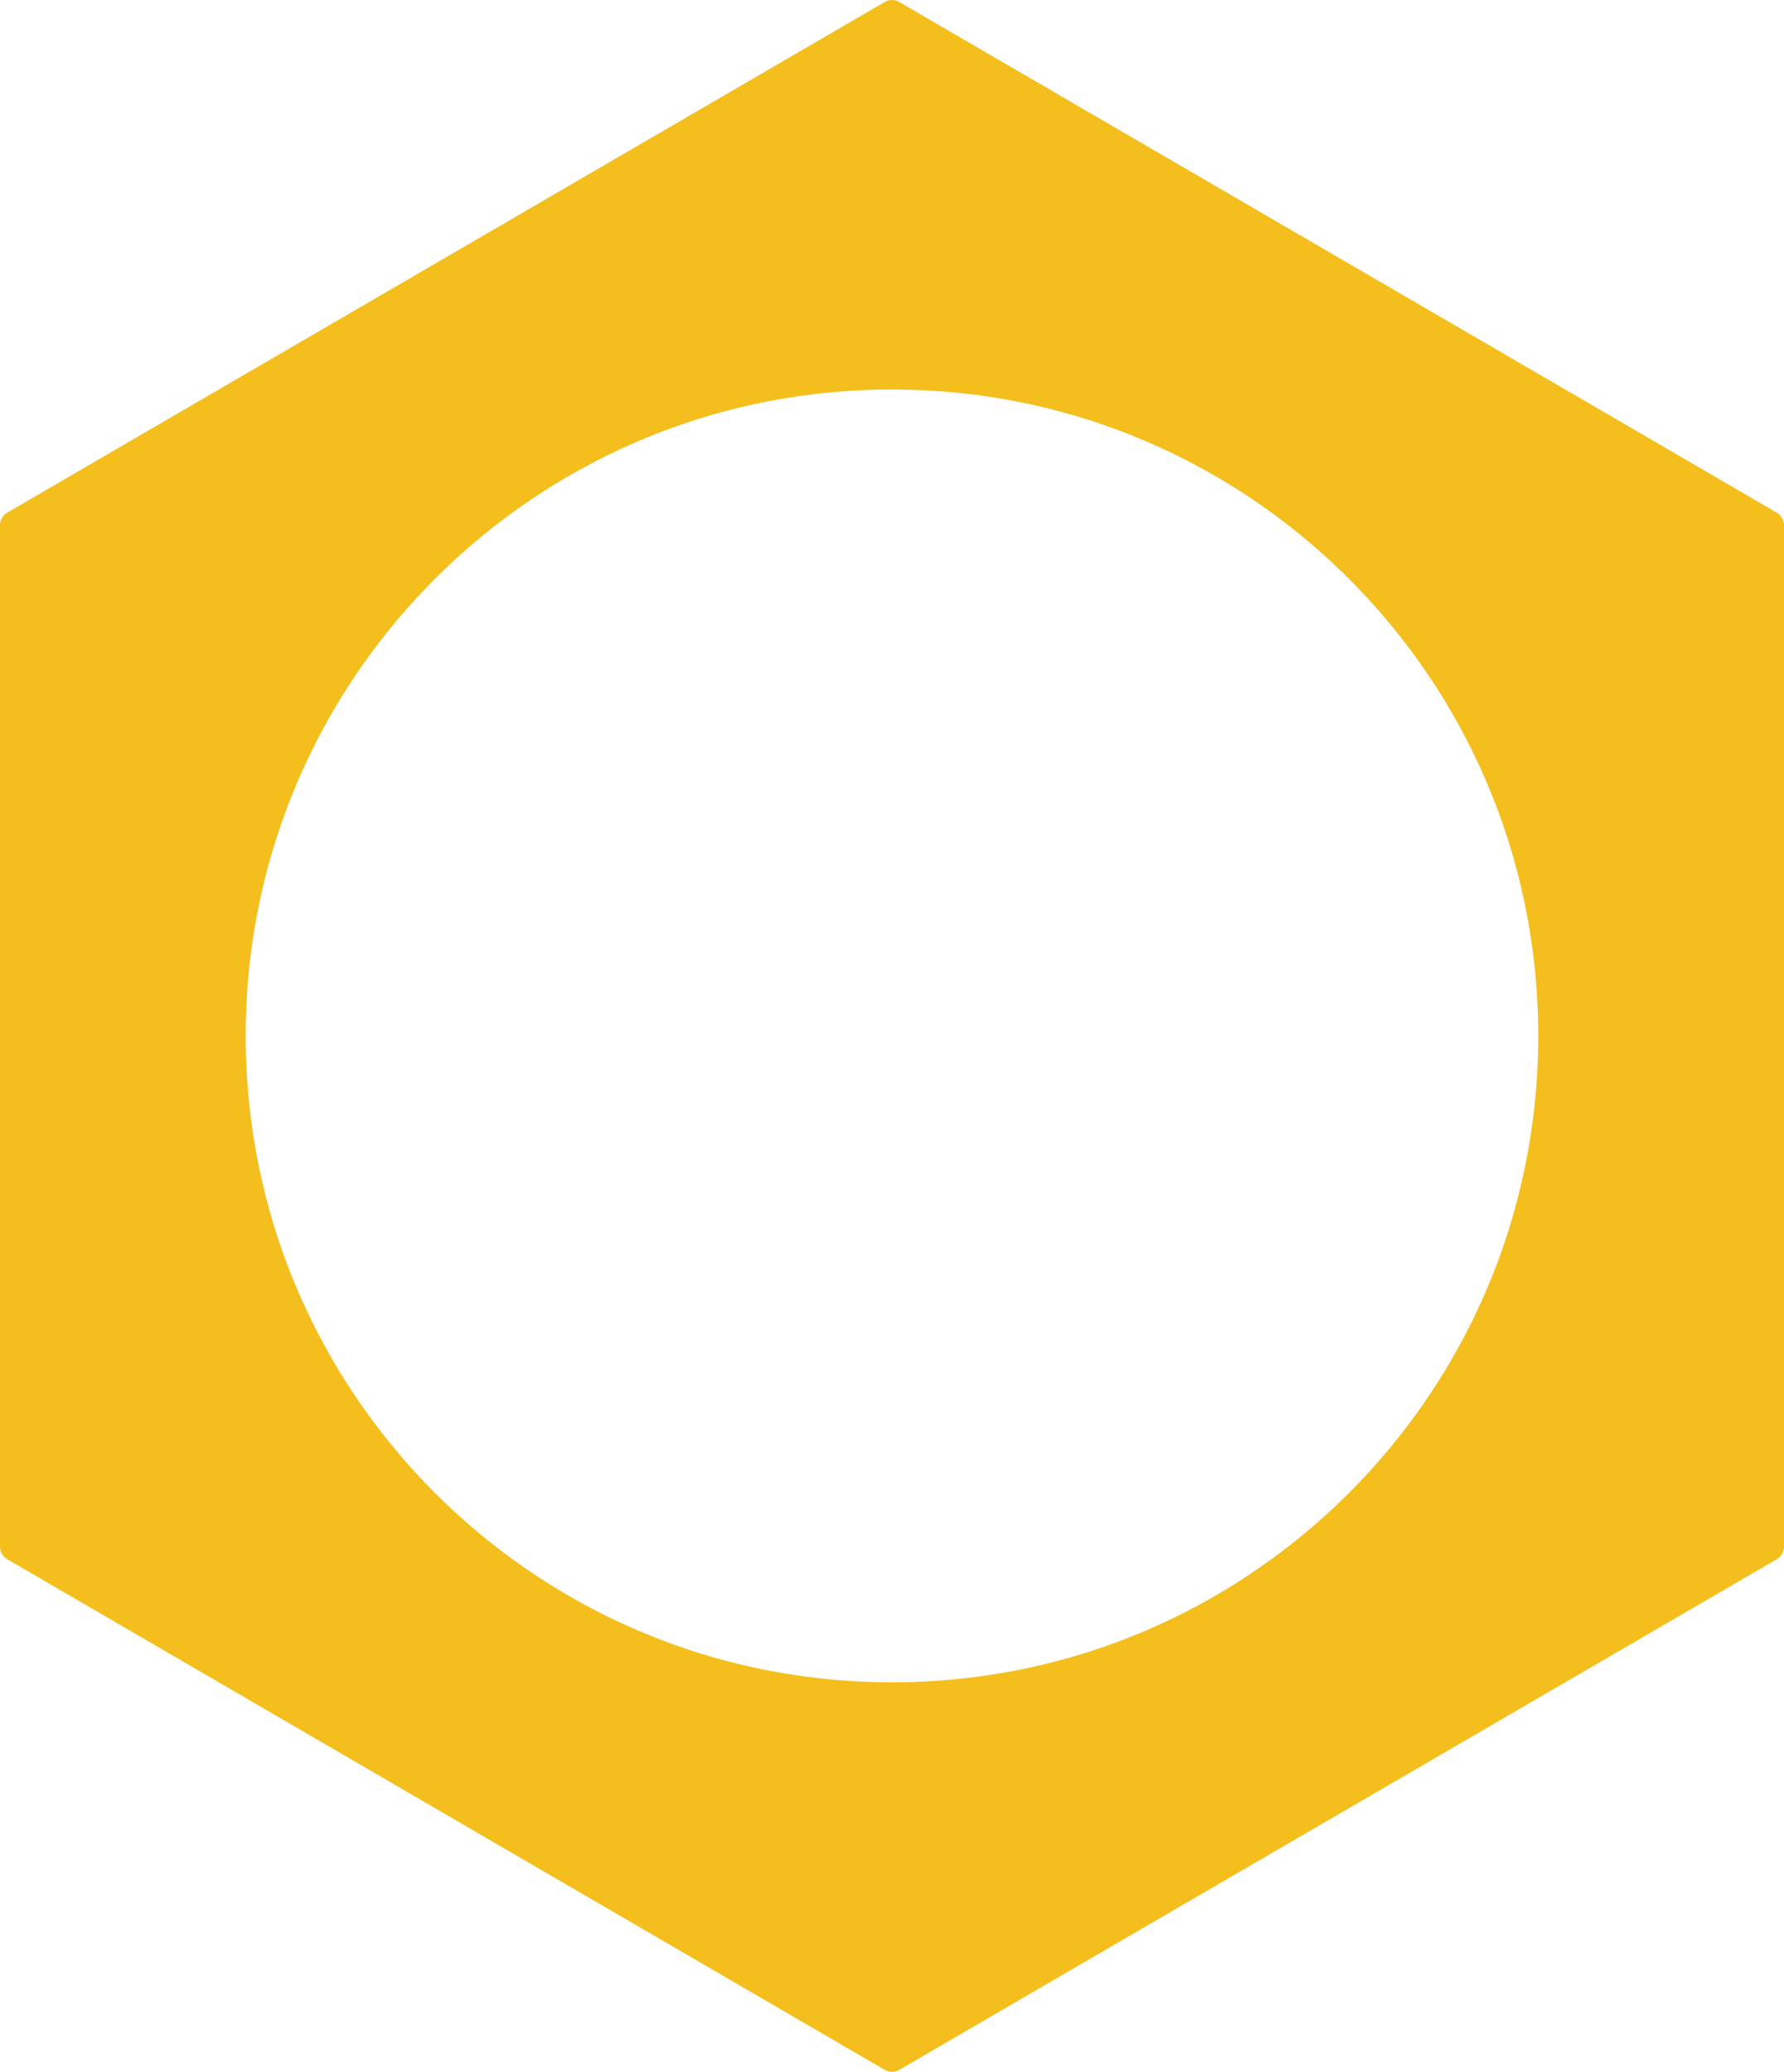 <?xml version="1.0" encoding="UTF-8" standalone="no"?>
<svg
   width="320"
   zoomAndPan="magnify"
   viewBox="0 0 240 278.664"
   height="371.552"
   preserveAspectRatio="xMidYMid"
   version="1.0"
   id="svg8"
   xmlns="http://www.w3.org/2000/svg"
   xmlns:svg="http://www.w3.org/2000/svg">
  <defs
     id="defs4">
    <clipPath
       id="19482d3253">
      <path
         d="m 67.5,48 h 240 v 278.863 h -240 z m 0,0"
         clip-rule="nonzero"
         id="path1" />
    </clipPath>
    <clipPath
       id="700a16e206">
      <path
         d="m 188.473,48.43 118.055,68.688 c 0.602,0.348 0.973,0.992 0.973,1.688 v 137.387 c 0,0.695 -0.371,1.34 -0.973,1.691 l -118.055,68.684 c -0.602,0.352 -1.344,0.352 -1.945,0 L 68.473,257.883 C 67.871,257.531 67.5,256.887 67.5,256.191 V 118.805 c 0,-0.695 0.371,-1.34 0.973,-1.688 L 186.527,48.43 c 0.602,-0.352 1.344,-0.352 1.945,0 z m 0,0"
         clip-rule="nonzero"
         id="path2" />
    </clipPath>
    <clipPath
       id="427f072c83">
      <path
         d="M 81.055,81.055 H 294 V 294 H 81.055 Z m 0,0"
         clip-rule="nonzero"
         id="path3" />
    </clipPath>
    <clipPath
       id="30b519487f">
      <path
         d="m 187.496,81.055 c -58.789,0 -106.441,47.652 -106.441,106.441 0,58.785 47.652,106.441 106.441,106.441 58.785,0 106.441,-47.656 106.441,-106.441 0,-58.789 -47.656,-106.441 -106.441,-106.441 z m 0,0"
         clip-rule="nonzero"
         id="path4" />
    </clipPath>
  </defs>
  <g
     clip-path="url(#19482d3253)"
     id="g6"
     transform="translate(-67.5,-48.166)">
    <g
       clip-path="url(#700a16e206)"
       id="g5">
      <path
         stroke-linecap="butt"
         transform="matrix(0.75,0,0,0.75,67.501,47.864)"
         fill="none"
         stroke-linejoin="miter"
         d="m 161.295,0.755 157.406,91.583 c 0.802,0.464 1.297,1.323 1.297,2.25 V 277.77 c 0,0.927 -0.495,1.786 -1.297,2.255 l -157.406,91.578 c -0.802,0.469 -1.792,0.469 -2.594,0 L 1.295,280.026 c -0.802,-0.469 -1.297,-1.328 -1.297,-2.255 V 94.588 c 0,-0.927 0.495,-1.786 1.297,-2.25 L 158.701,0.755 c 0.802,-0.469 1.792,-0.469 2.594,0 z m 0,0"
         stroke="#f4be1d"
         stroke-width="80"
         stroke-opacity="1"
         stroke-miterlimit="4"
         id="path5" />
    </g>
  </g>
  <g
     clip-path="url(#427f072c83)"
     id="g8"
     transform="translate(-67.5,-48.166)">
    <g
       clip-path="url(#30b519487f)"
       id="g7">
      <path
         stroke-linecap="butt"
         transform="matrix(0.75,0,0,0.75,81.053,81.053)"
         fill="none"
         stroke-linejoin="miter"
         d="M 141.924,0.002 C 63.538,0.002 0.002,63.538 0.002,141.924 c 0,78.38 63.536,141.922 141.922,141.922 78.38,0 141.922,-63.542 141.922,-141.922 0,-78.385 -63.542,-141.922 -141.922,-141.922 z m 0,0"
         stroke="#f4be1d"
         stroke-width="52"
         stroke-opacity="1"
         stroke-miterlimit="4"
         id="path6" />
    </g>
  </g>
</svg>
